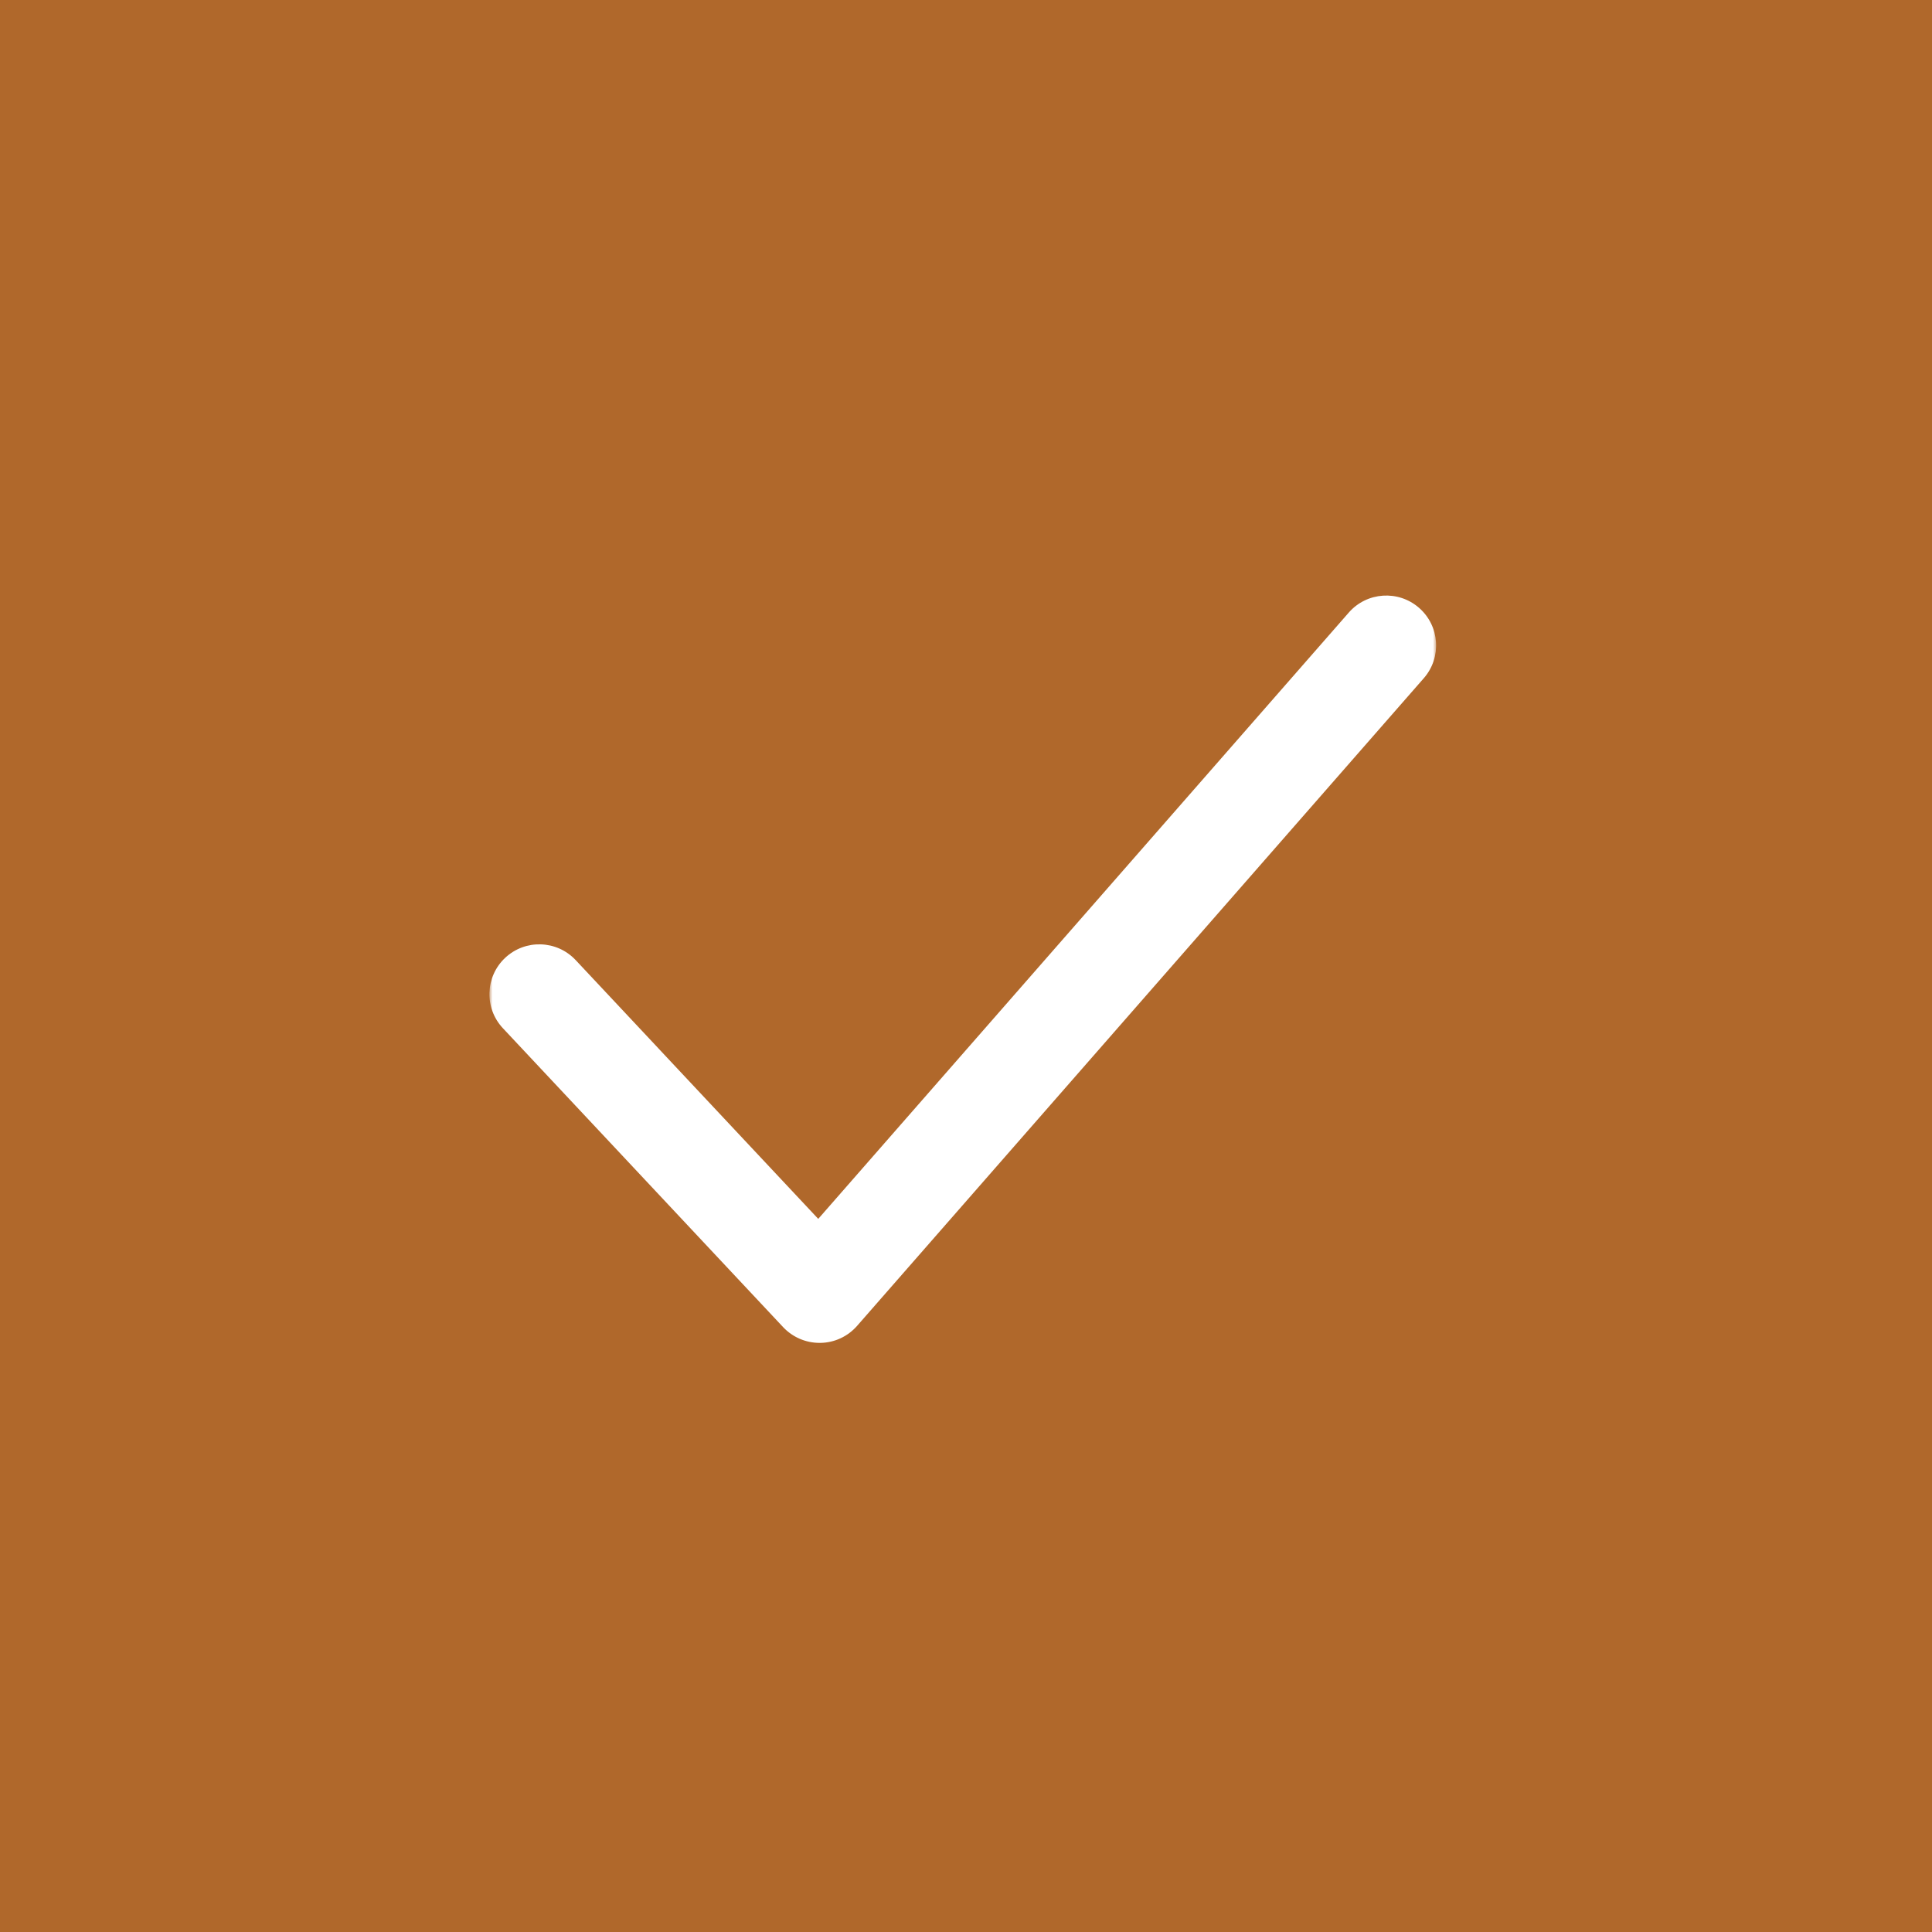 <?xml version="1.0" encoding="UTF-8"?> <svg xmlns="http://www.w3.org/2000/svg" width="300" height="300" viewBox="0 0 300 300" fill="none"><rect x="0" y="0" width="300" height="300" fill="#333333" stroke="none"/><g clip-path="url(#clip0_0_1)"><path d="M300 0H0V300H300V0Z" fill="#B0682B"></path><mask id="mask0_0_1" style="mask-type:luminance" maskUnits="userSpaceOnUse" x="76" y="77" width="147" height="147"><path d="M223 77H76V224H223V77Z" fill="white"></path></mask><g mask="url(#mask0_0_1)"><path d="M220.355 94.391C217.144 91.582 212.255 91.899 209.439 95.118L127.058 189.266L89.38 149.074C86.456 145.963 81.566 145.809 78.448 148.725C75.33 151.642 75.168 156.547 78.092 159.665L121.611 206.085C123.081 207.64 125.116 208.522 127.259 208.522H127.391C129.58 208.491 131.638 207.532 133.085 205.884L221.09 105.307C223.899 102.089 223.574 97.207 220.355 94.391Z" fill="white"></path></g></g><defs><clipPath id="clip0_0_1"><rect width="300" height="300" fill="white"></rect></clipPath></defs></svg> 